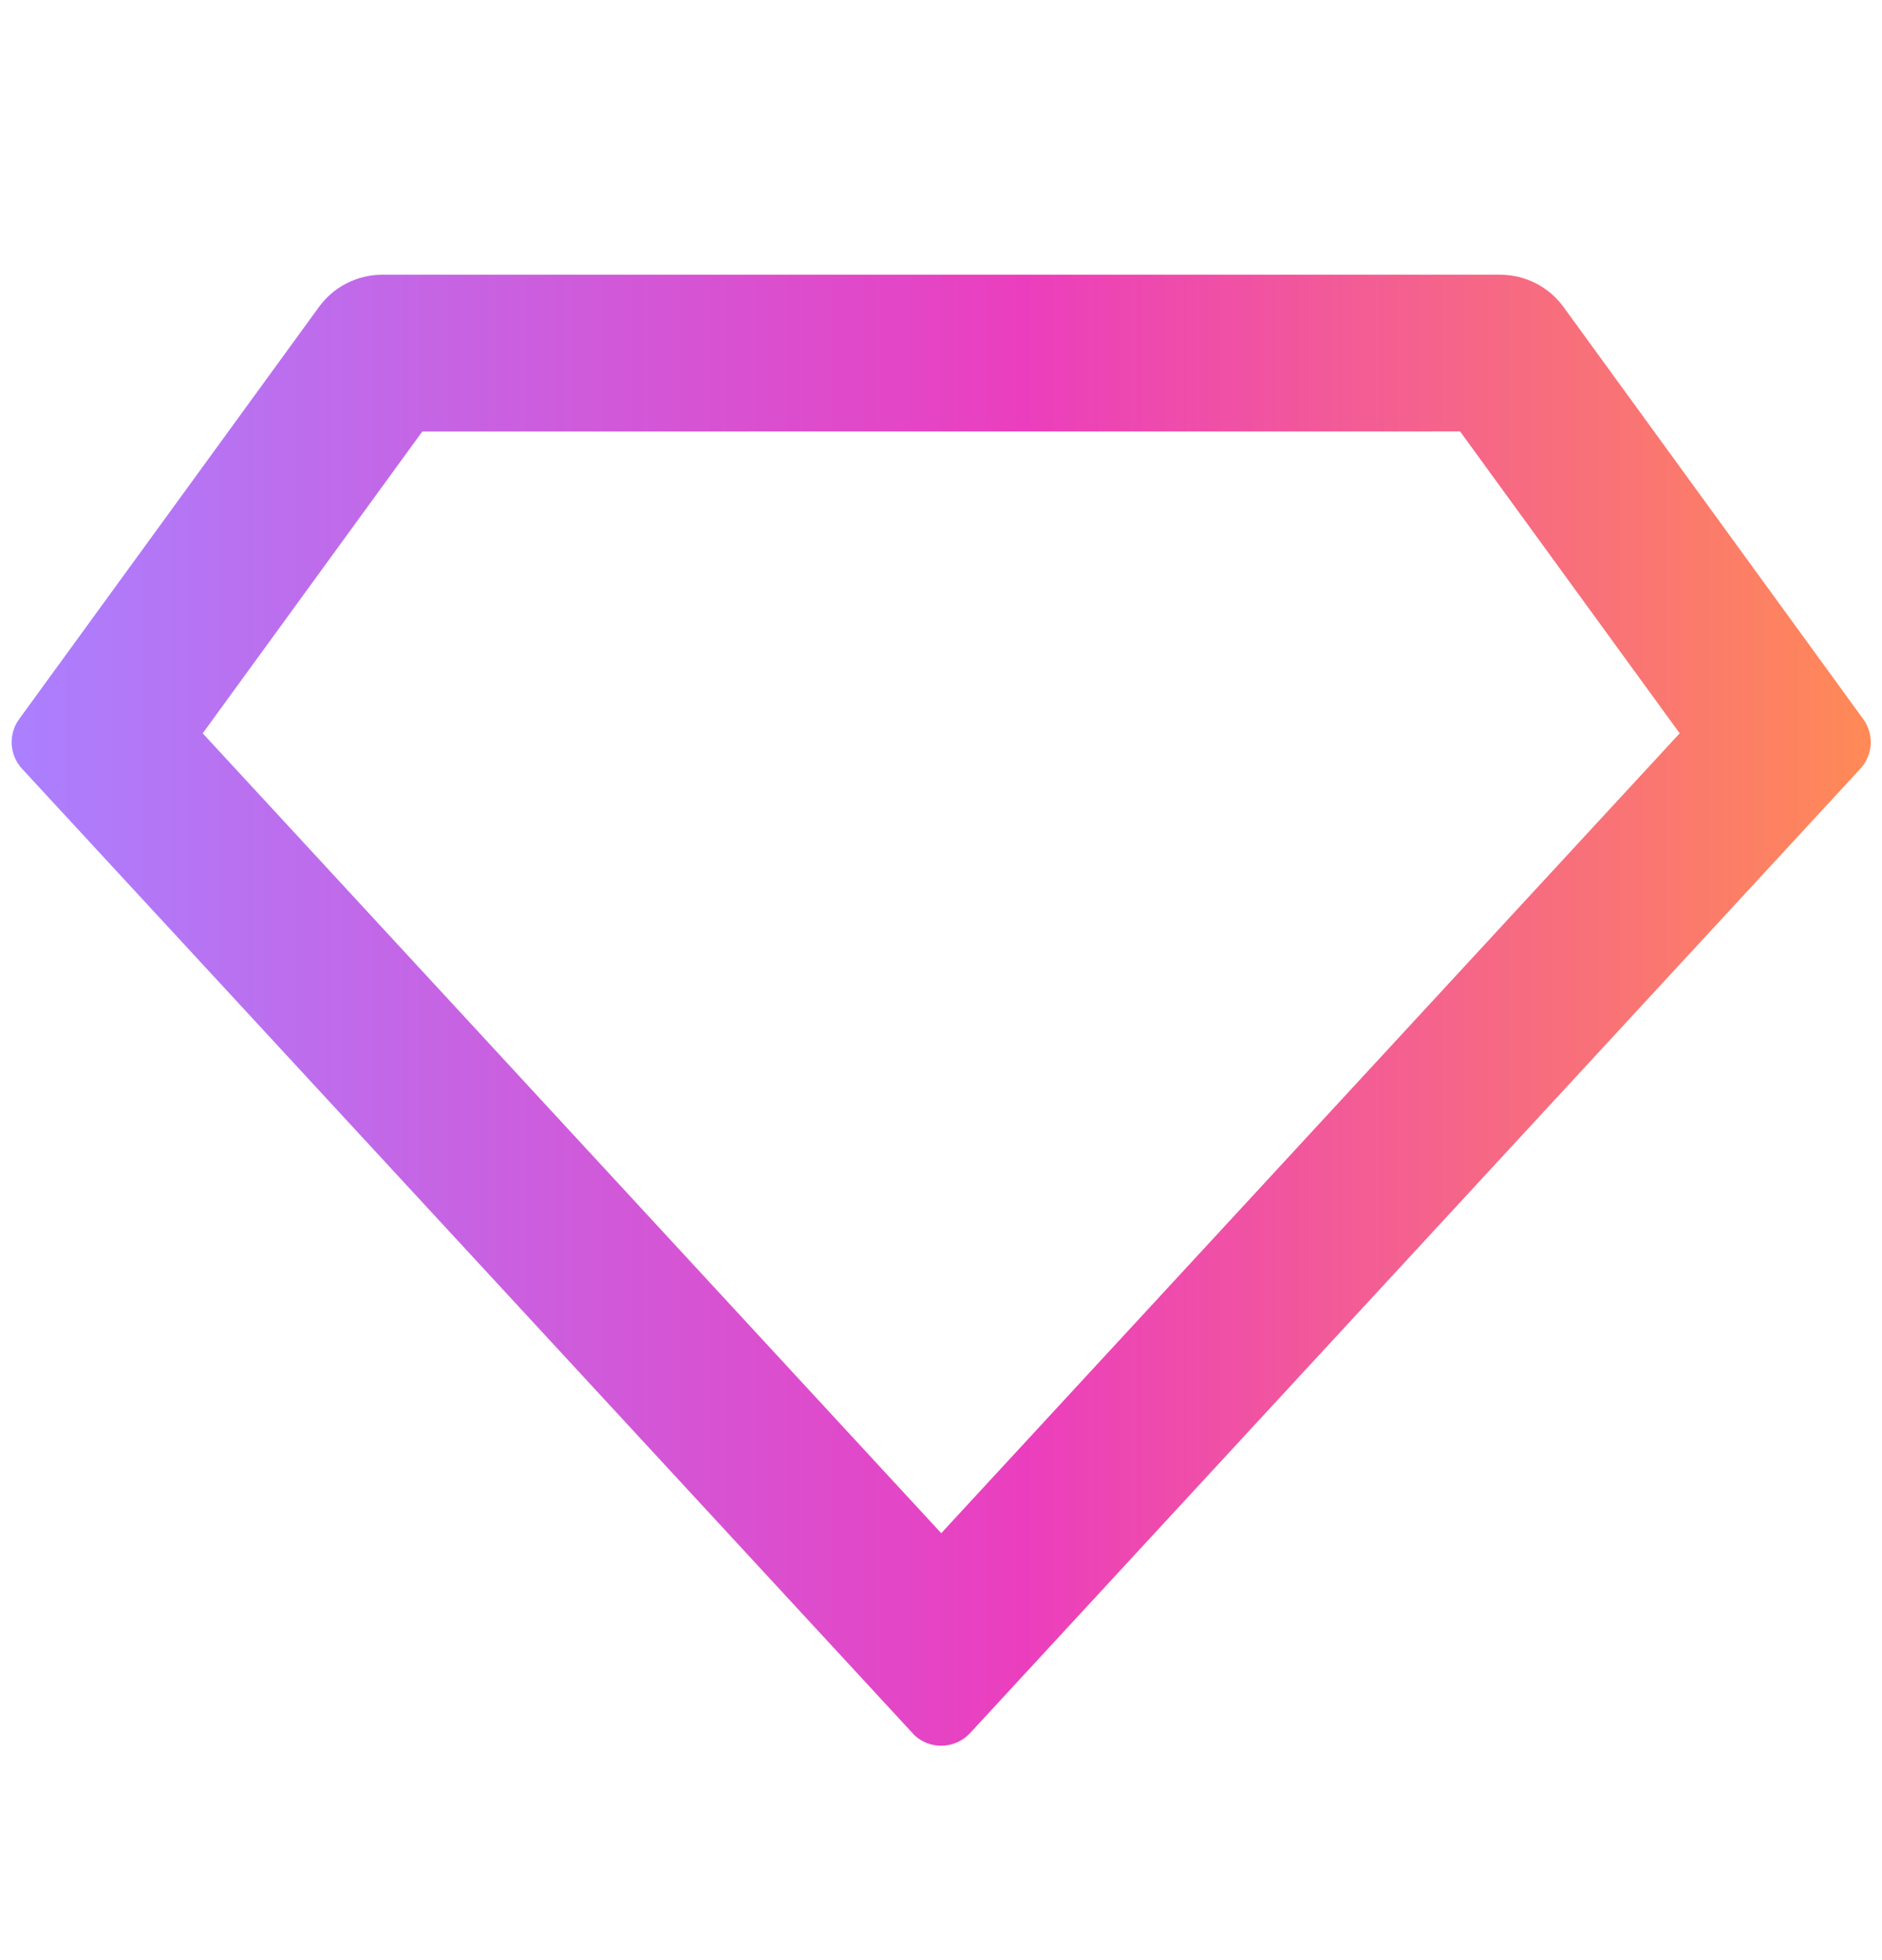 <svg width="24" height="25" viewBox="0 0 24 25" fill="none" xmlns="http://www.w3.org/2000/svg">
<g id="ri:vip-diamond-line">
<path id="Vector" d="M4.876 3.504H19.13C19.288 3.504 19.443 3.541 19.584 3.613C19.724 3.684 19.846 3.788 19.939 3.916L23.761 9.172C23.829 9.265 23.862 9.38 23.856 9.495C23.849 9.61 23.802 9.72 23.724 9.805L12.37 22.105C12.28 22.202 12.155 22.26 12.023 22.265C11.891 22.271 11.761 22.224 11.664 22.134L0.281 9.805C0.203 9.72 0.156 9.61 0.149 9.495C0.143 9.38 0.176 9.265 0.244 9.172L4.067 3.916C4.16 3.788 4.281 3.684 4.422 3.613C4.563 3.541 4.718 3.504 4.876 3.504ZM5.385 5.504L2.585 9.353L12.003 19.555L21.42 9.353L18.62 5.503L5.385 5.504Z" fill="url(#paint0_linear_11636_20103)"/>
</g>
<defs>
<linearGradient id="paint0_linear_11636_20103" x1="0.148" y1="12.885" x2="23.857" y2="12.885" gradientUnits="userSpaceOnUse">
<stop stop-color="#AA80FF"/>
<stop offset="0.545" stop-color="#EB3EBE"/>
<stop offset="1" stop-color="#FF8A56"/>
</linearGradient>
</defs>
</svg>
